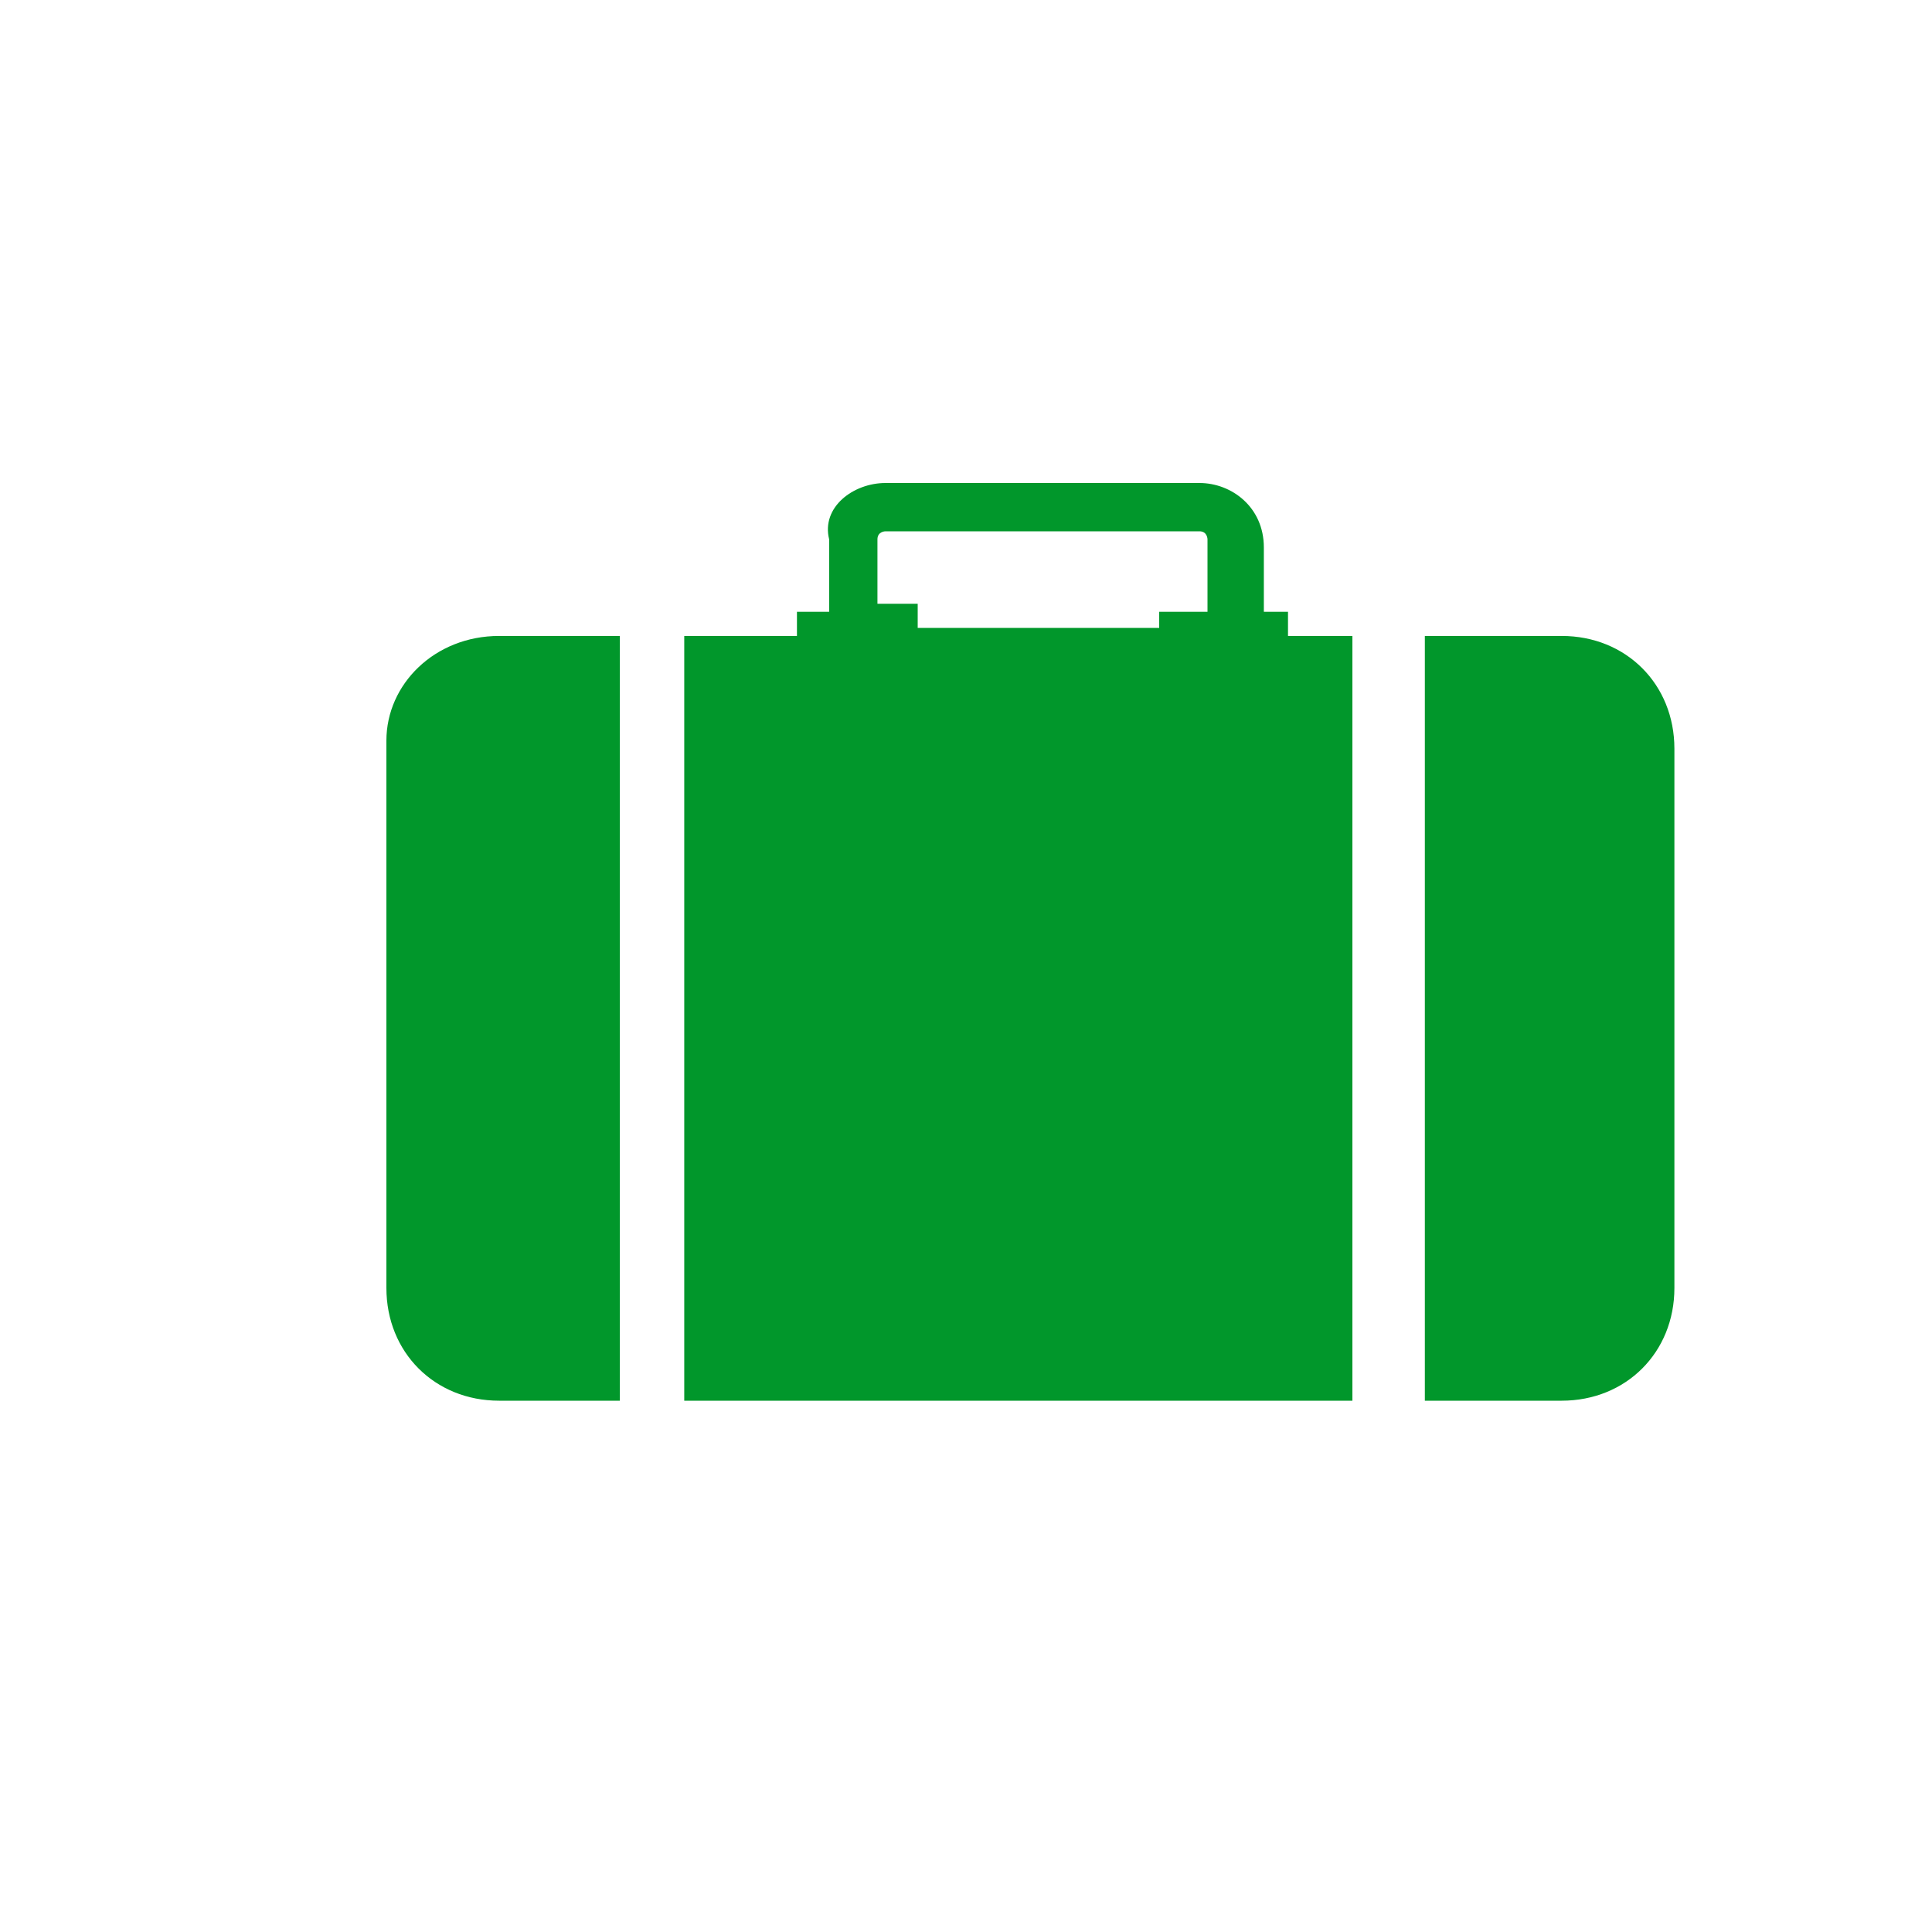 <?xml version="1.0" encoding="utf-8"?>
<!-- Generator: Adobe Illustrator 22.1.0, SVG Export Plug-In . SVG Version: 6.00 Build 0)  -->
<svg version="1.1" id="lifestyle" xmlns="http://www.w3.org/2000/svg" xmlns:xlink="http://www.w3.org/1999/xlink" x="0px" y="0px"
	 viewBox="0 0 24 24" style="enable-background:new 0 0 24 24;" xml:space="preserve">
<style type="text/css">
	.st0{fill:#01972B;}
	.st1{fill-rule:evenodd;clip-rule:evenodd;fill:#01972B;}
	.st2{fill:none;stroke:#FFFFFF;stroke-miterlimit:10;}
	.st3{fill:none;stroke:#01972B;stroke-miterlimit:10;}
	.st4{fill-rule:evenodd;clip-rule:evenodd;fill:none;stroke:#FFFFFF;stroke-miterlimit:10;}
	.st5{fill:#FFFFFF;}
	.st6{fill:none;stroke:#01972B;stroke-width:0.5;stroke-miterlimit:10;}
	.st7{fill:none;stroke:#FFFFFF;stroke-linecap:round;stroke-linejoin:round;stroke-miterlimit:10;}
	
		.st8{fill-rule:evenodd;clip-rule:evenodd;fill:none;stroke:#FFFFFF;stroke-linecap:round;stroke-linejoin:round;stroke-miterlimit:10;}
	.st9{display:none;fill:none;stroke:#FFFFFF;stroke-width:0.5;stroke-linecap:round;stroke-linejoin:round;stroke-miterlimit:10;}
	.st10{fill:#00972B;}
</style>
<g>
	<path class="st1" d="M17.7,7.9h1.7c0.8,0,1.4,0.6,1.4,1.4V16c0,0.8-0.6,1.4-1.4,1.4h-1.7V7.9L17.7,7.9z M15.7,7.6H16v0.3h0.8v9.5
		H8.5V7.9h1.4V7.6h0.4V6.7C10.2,6.3,10.6,6,11,6h3.9c0.4,0,0.8,0.3,0.8,0.8V7.6L15.7,7.6L15.7,7.6z M14.5,7.6h0.5V6.7
		c0,0,0-0.1-0.1-0.1H11c0,0-0.1,0-0.1,0.1v0.8h0.5v0.3h3V7.6L14.5,7.6L14.5,7.6z M6.2,7.9h1.5v9.5H6.2c-0.8,0-1.4-0.6-1.4-1.4V9.2
		C4.8,8.5,5.4,7.9,6.2,7.9L6.2,7.9L6.2,7.9z"/>
</g>
</svg>
